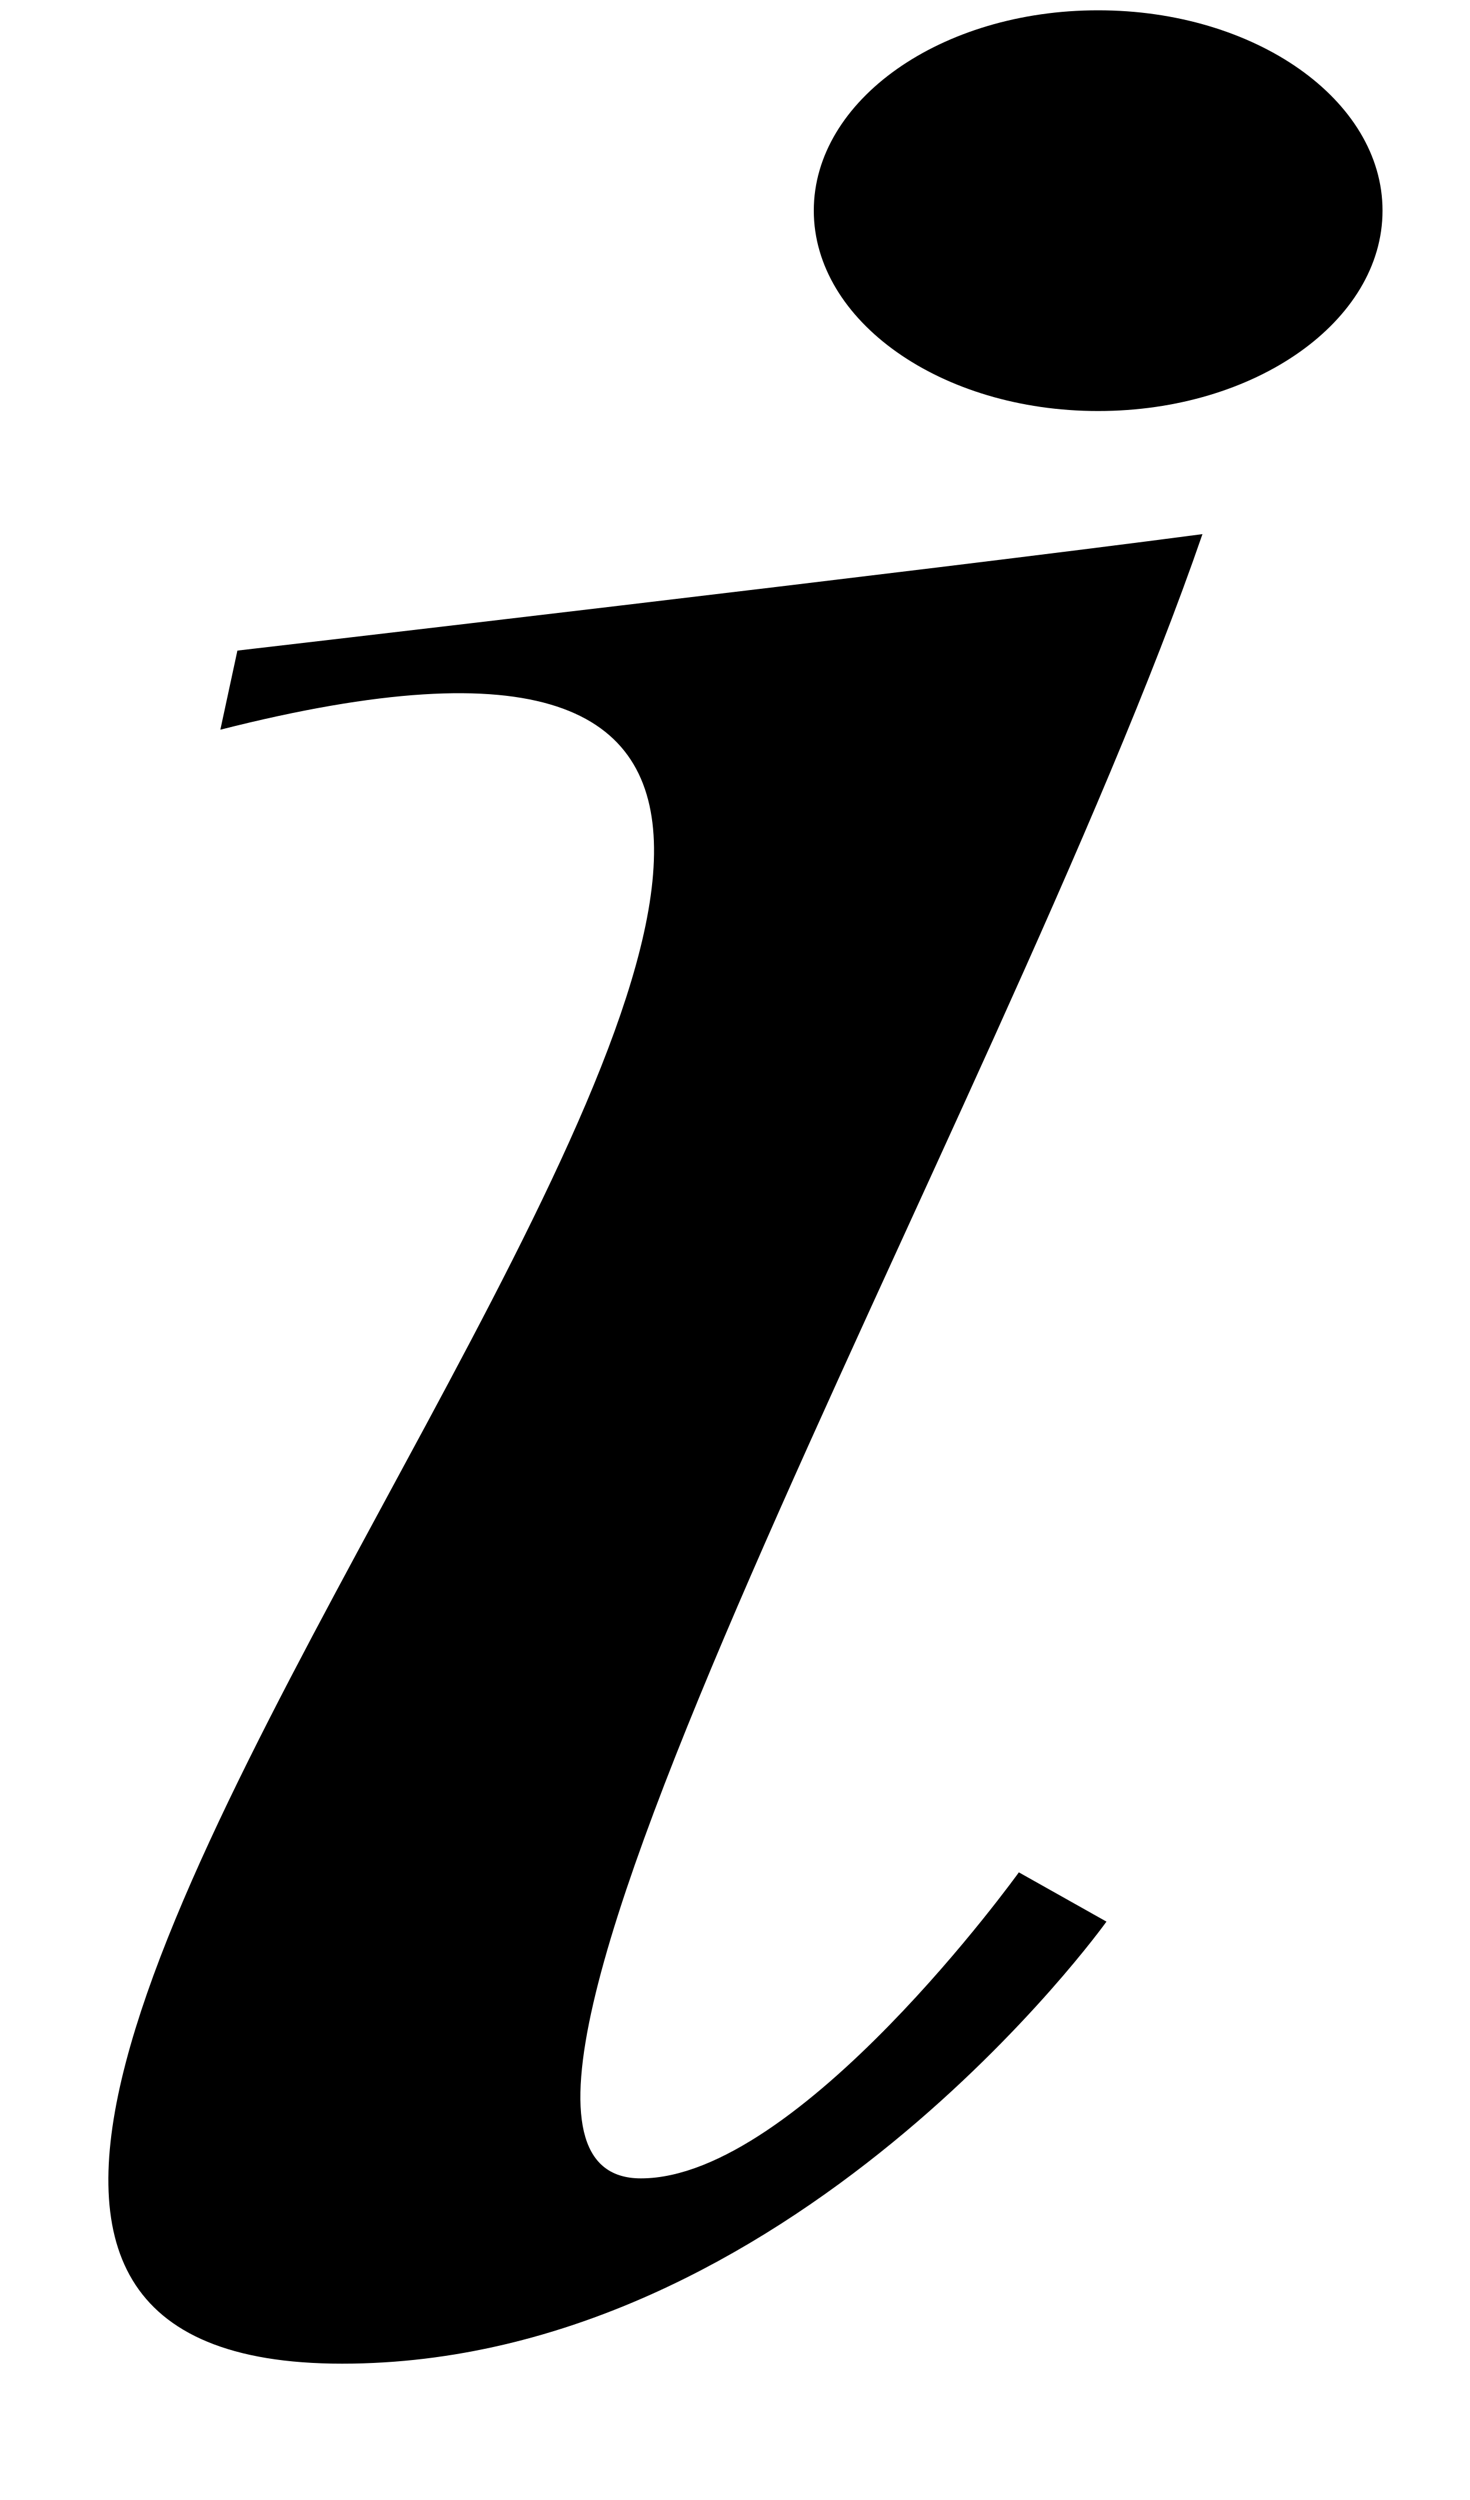 <?xml version="1.0" encoding="UTF-8"?>
<svg width="10px" height="17px" viewBox="0 0 10 17" version="1.1" xmlns="http://www.w3.org/2000/svg" xmlns:xlink="http://www.w3.org/1999/xlink">
    <!-- Generator: Sketch 55.2 (78181) - https://sketchapp.com -->
    <title>icon-oficina-de-turismo</title>
    <desc>Created with Sketch.</desc>
    <g id="Page-1" stroke="none" stroke-width="1" fill="none" fill-rule="evenodd">
        <g id="Artboard" transform="translate(-197, -174)" fill="#000000" fill-rule="nonzero">
            <g id="icon-oficina-de-turismo" transform="translate(192, 172)">
                <path d="M10.536,3.432 C10.536,2.68 11.402,2.07 12.47,2.07 C13.54,2.07 14.405,2.68 14.405,3.432 C14.405,4.184 13.54,4.795 12.47,4.795 C11.402,4.795 10.536,4.184 10.536,3.432" id="Fill-4"></path>
                <path d="M6.615,6.424 L6.499,6.962 C15.214,4.748 1.241,18.073 7.327,18.073 C10.377,18.073 12.527,15.067 12.527,15.067 L11.931,14.732 C11.931,14.732 10.435,16.813 9.36,16.813 C7.632,16.813 11.815,9.593 13.18,5.632 C11.336,5.876 6.615,6.424 6.615,6.424" id="Fill-5"></path>
            </g>
        </g>
    </g>
</svg>